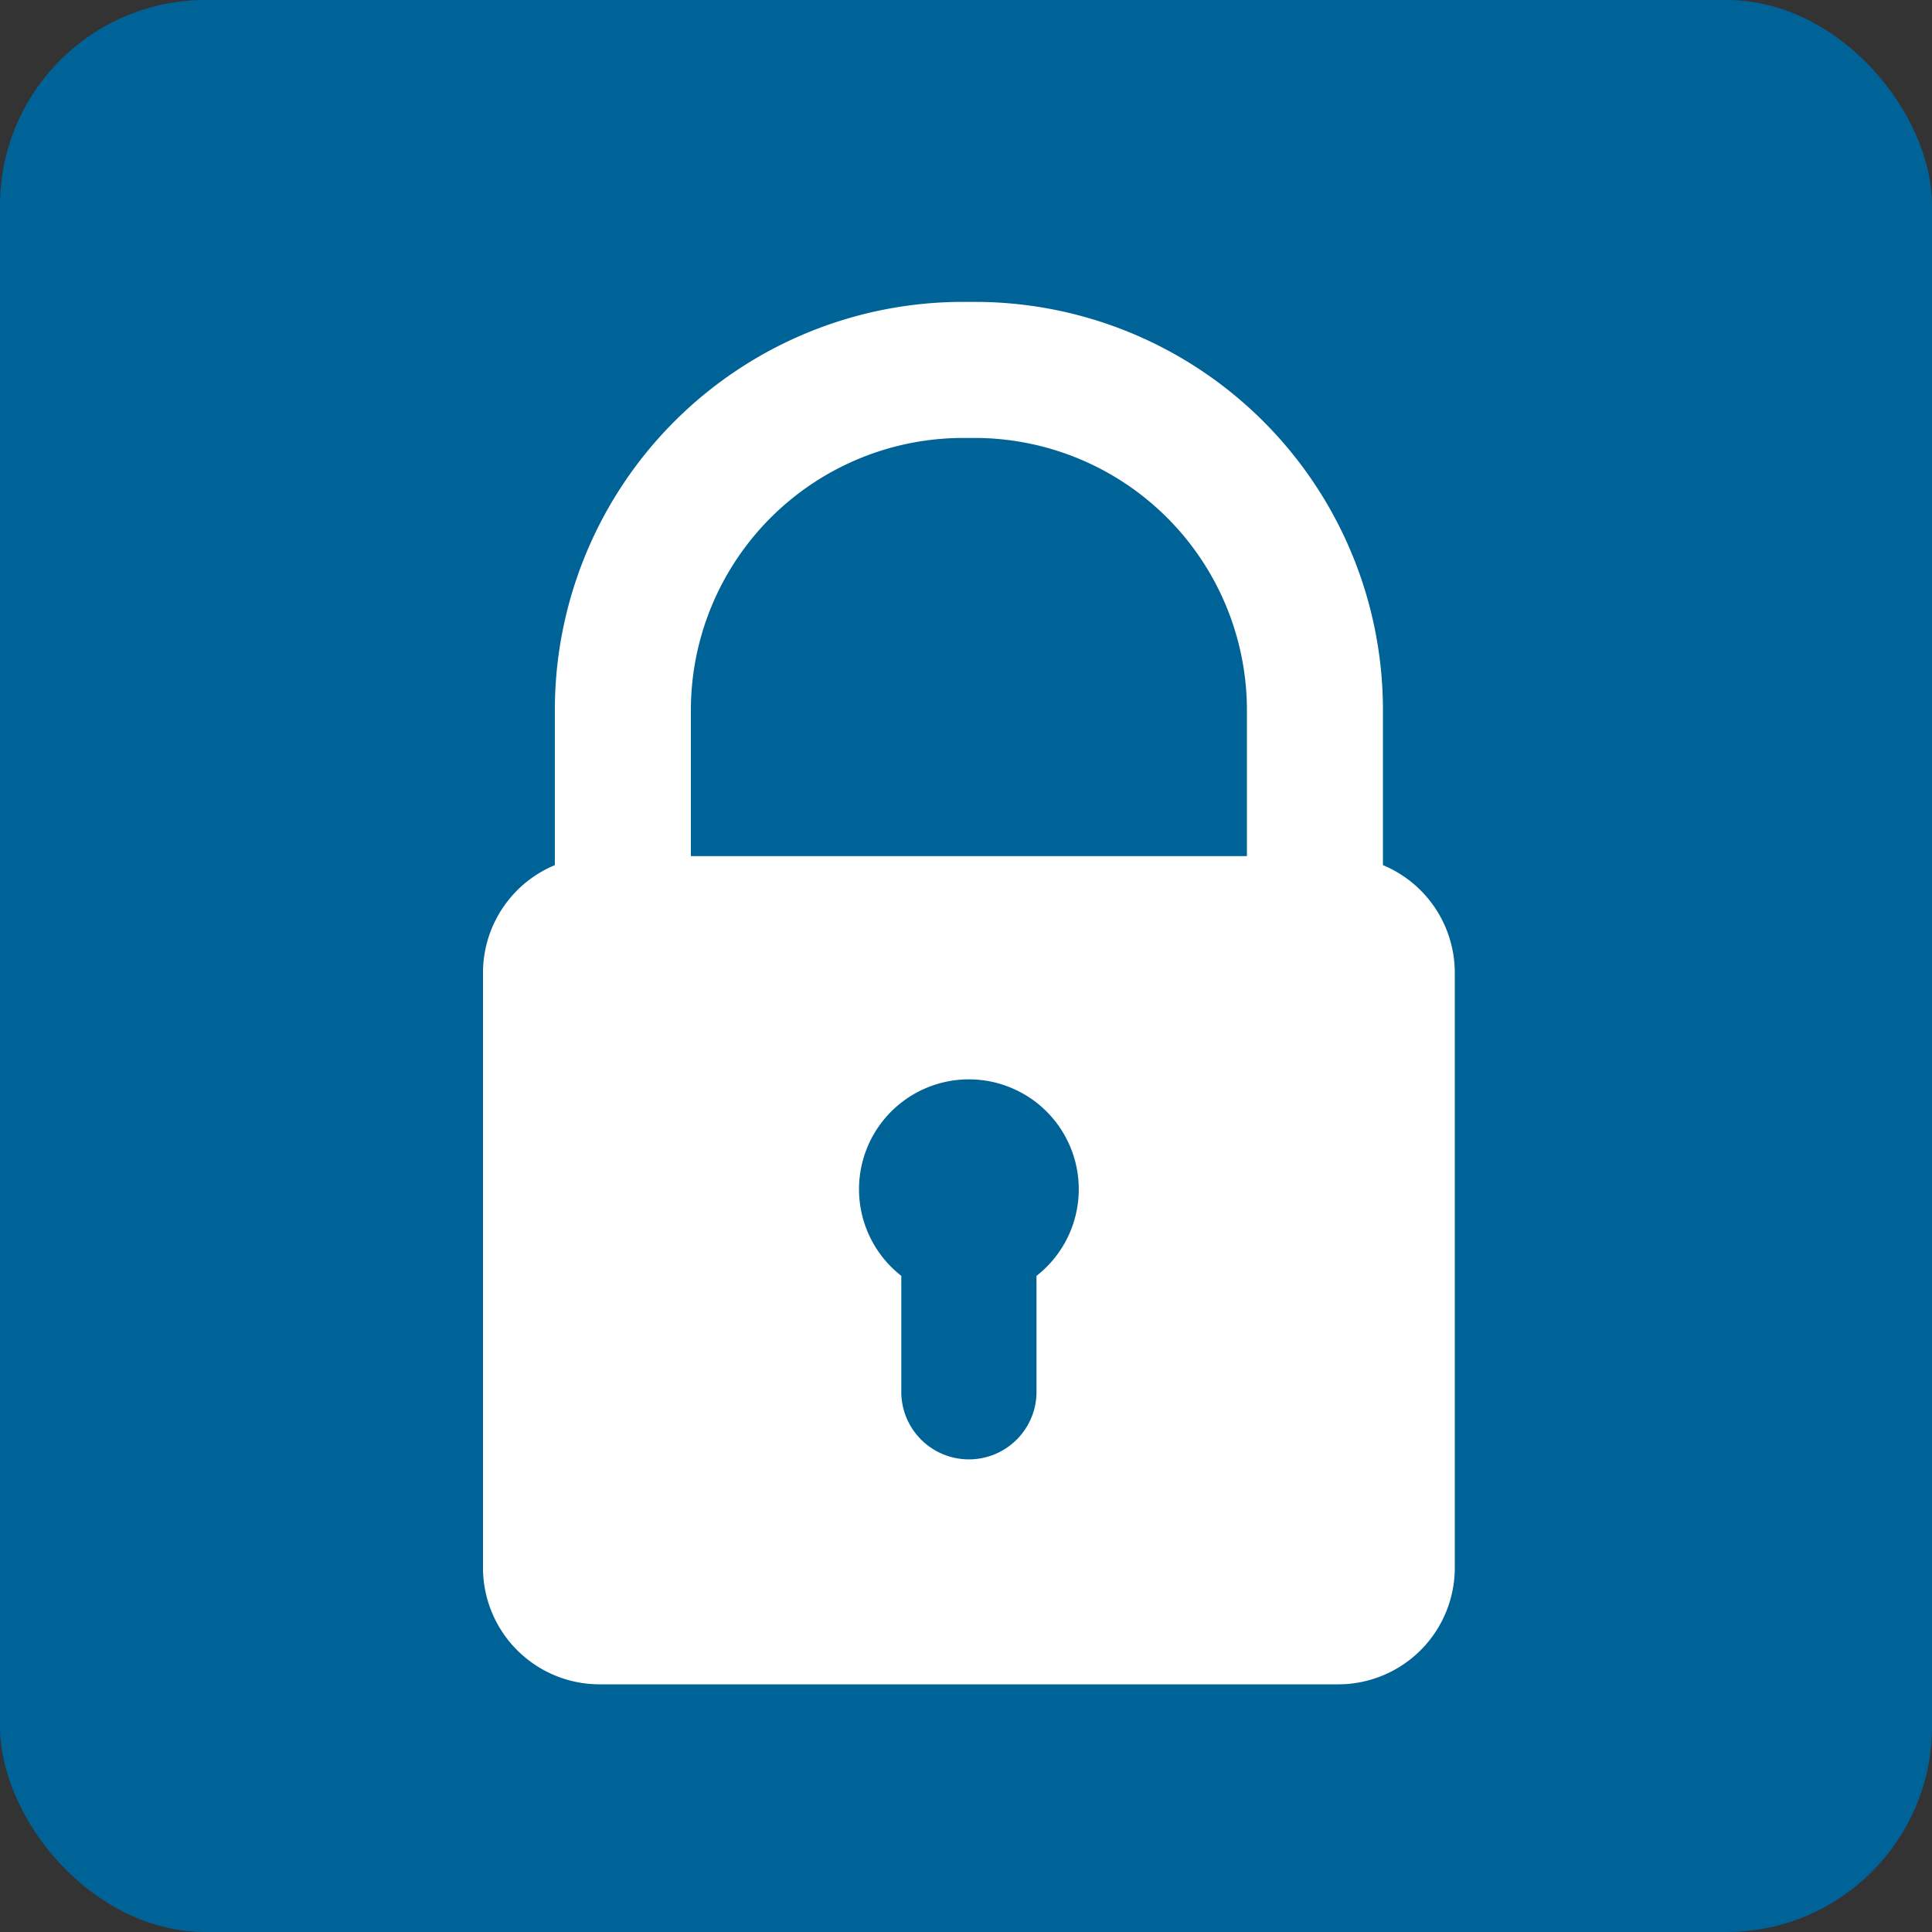 <?xml version="1.0" encoding="UTF-8"?> <svg xmlns="http://www.w3.org/2000/svg" width="47" height="47" viewBox="0 0 47 47"><rect x="0" y="0" width="47" height="47" fill="#333333" stroke="none"/><g transform="translate(-1244 -2020)"><rect width="47" height="47" rx="5" transform="translate(1244 2020)" fill="#006398"></rect><g transform="translate(1255.75 2027.344)"><path d="M88.128,49.708h0V45.935A9.929,9.929,0,0,0,78.2,36.006h-.288a9.929,9.929,0,0,0-9.929,9.929v3.773h0a2.837,2.837,0,0,0-1.748,2.62V66.8a2.837,2.837,0,0,0,2.837,2.837H87.039A2.837,2.837,0,0,0,89.876,66.8V52.328a2.838,2.838,0,0,0-1.748-2.62M79.7,59.7V62.56a1.645,1.645,0,0,1-3.289,0V59.7a2.673,2.673,0,1,1,3.289,0m5.119-10.211H71.292V45.935a6.627,6.627,0,0,1,6.62-6.619H78.2a6.627,6.627,0,0,1,6.619,6.619Z" transform="translate(-66.235 -36.006)" fill="#fff"></path></g></g></svg> 
